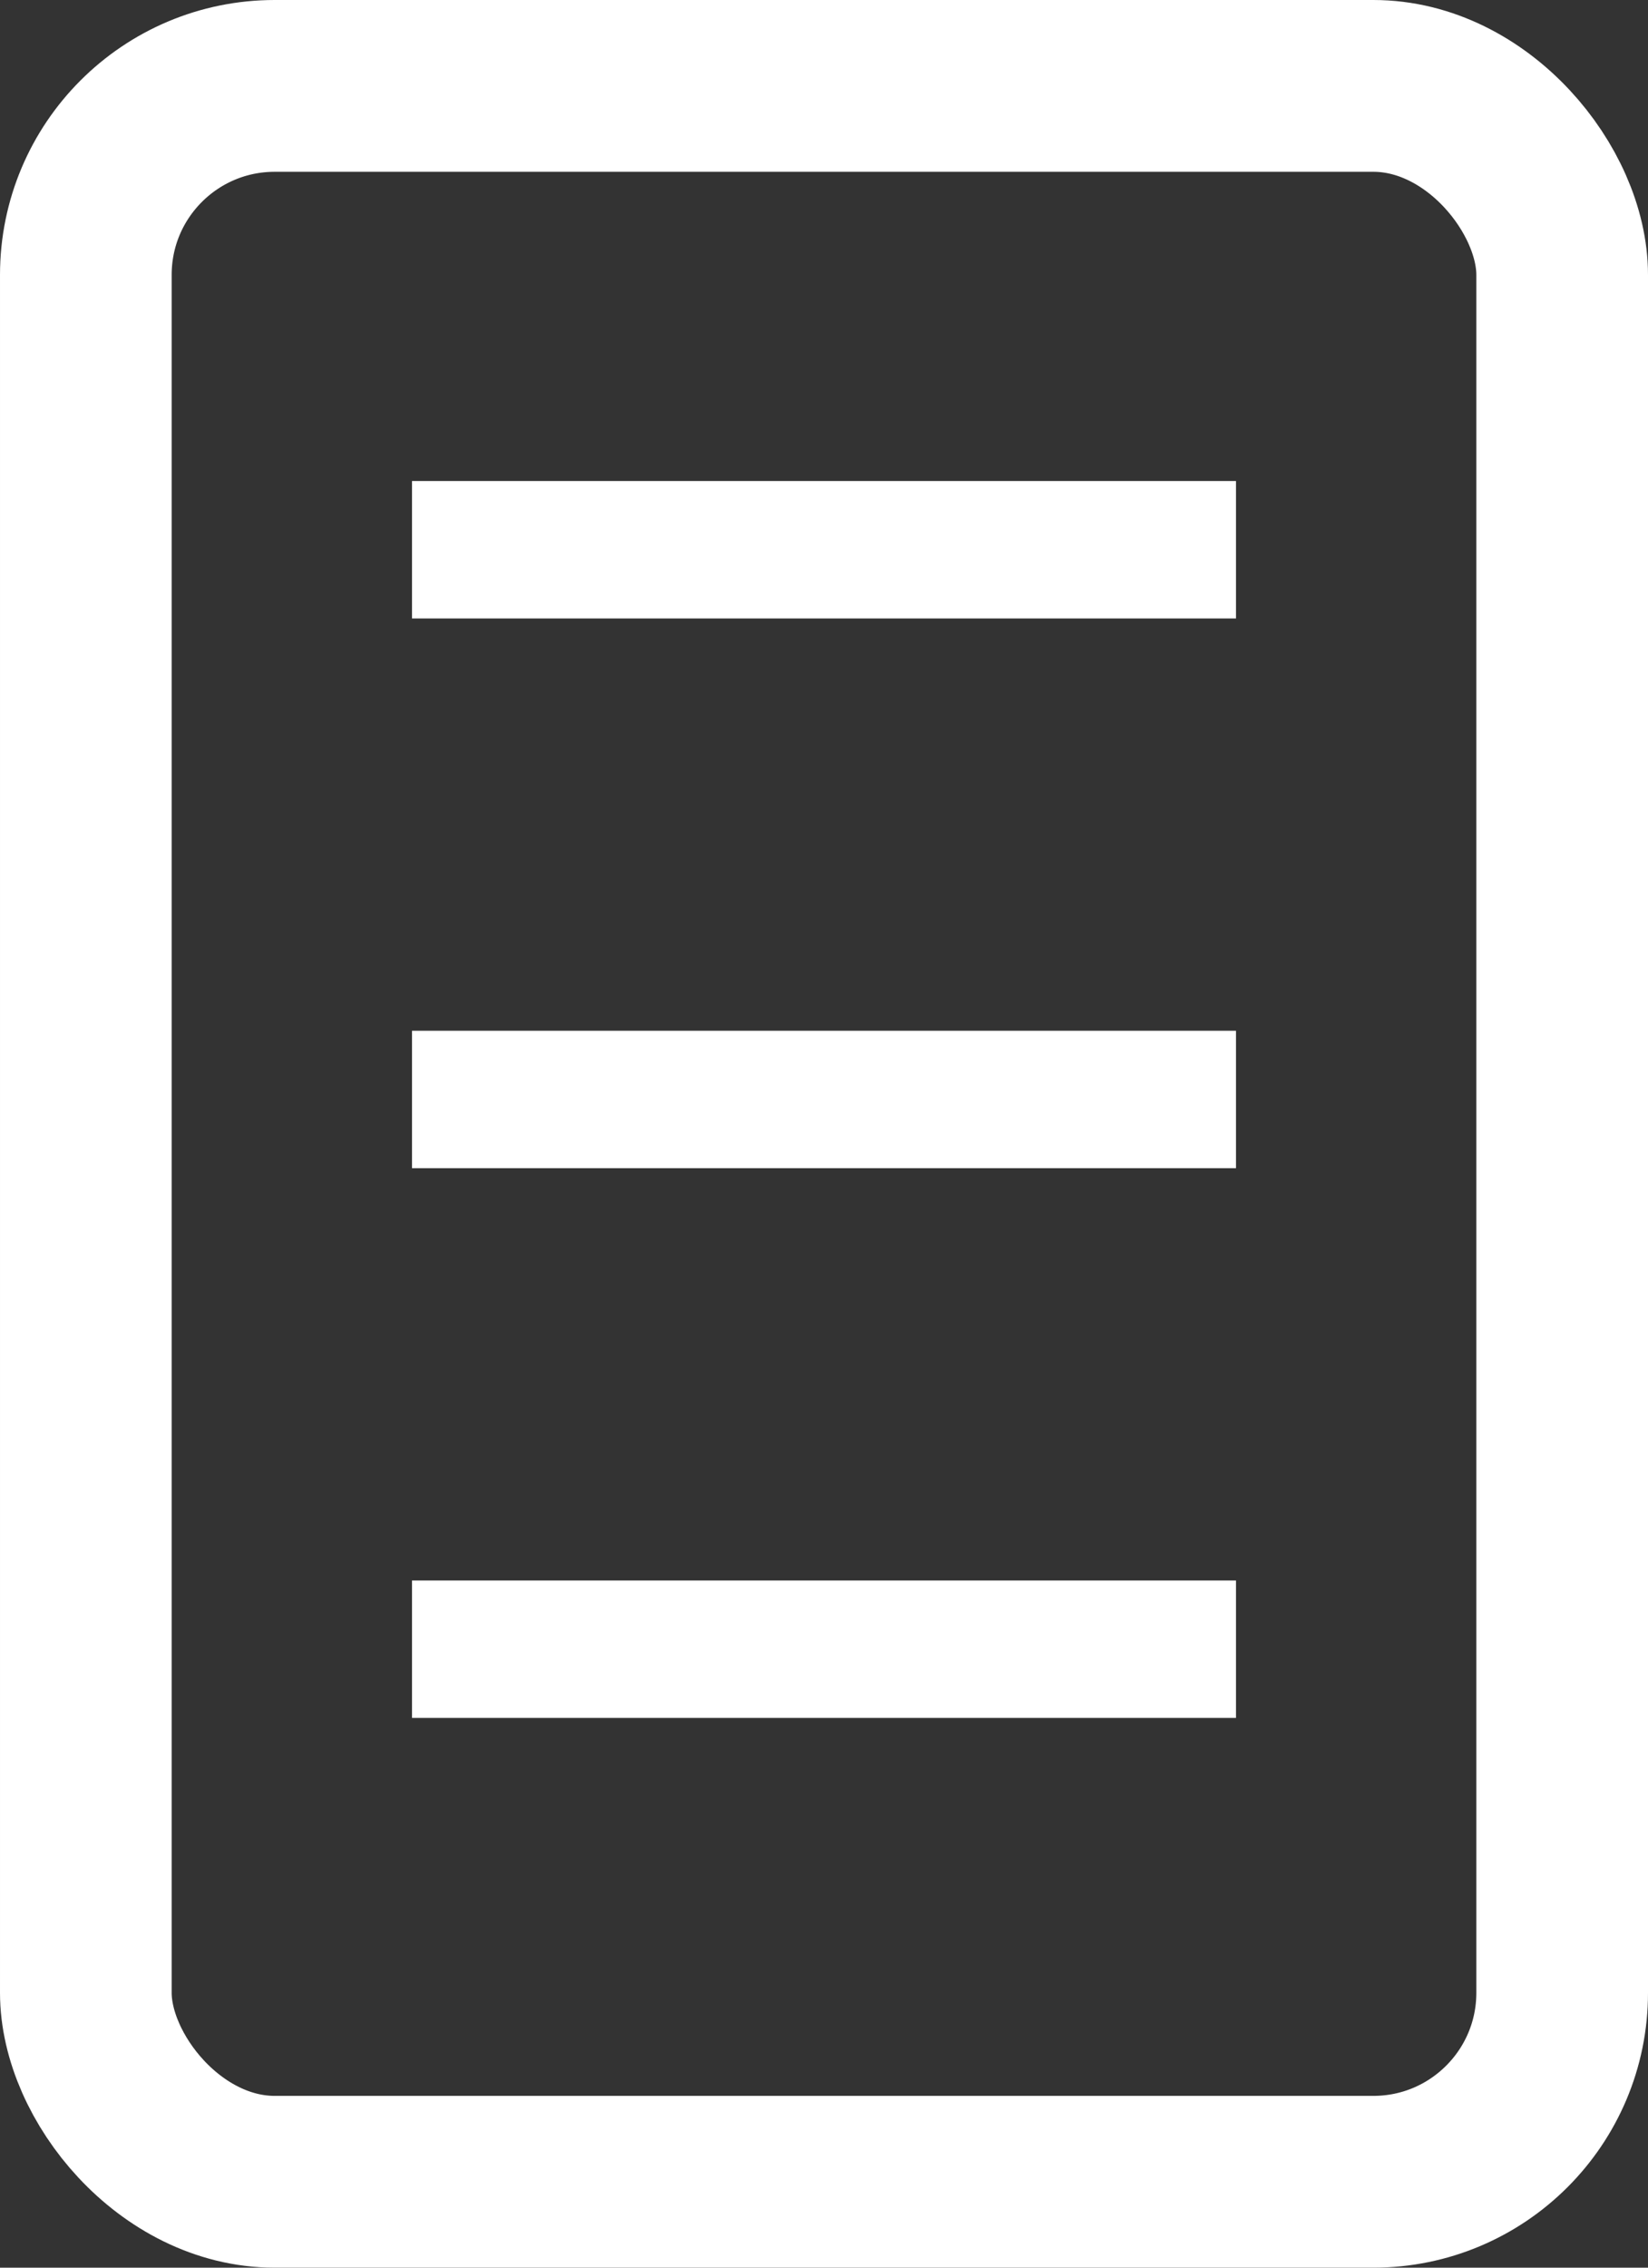 <svg width="24" height="33" viewBox="0 0 24 33" fill="none" xmlns="http://www.w3.org/2000/svg">
<rect x="0" y="0" width="24" height="33" fill="#333333" stroke="none"/>
<rect x="1.25" y="1.25" width="21.5" height="30.5" rx="2.75" stroke="white" stroke-width="2.5"/>
<line x1="6" y1="8" x2="18" y2="8" stroke="white" stroke-width="2"/>
<line x1="6" y1="16" x2="18" y2="16" stroke="white" stroke-width="2"/>
<line x1="6" y1="24" x2="18" y2="24" stroke="white" stroke-width="2"/>
</svg>

